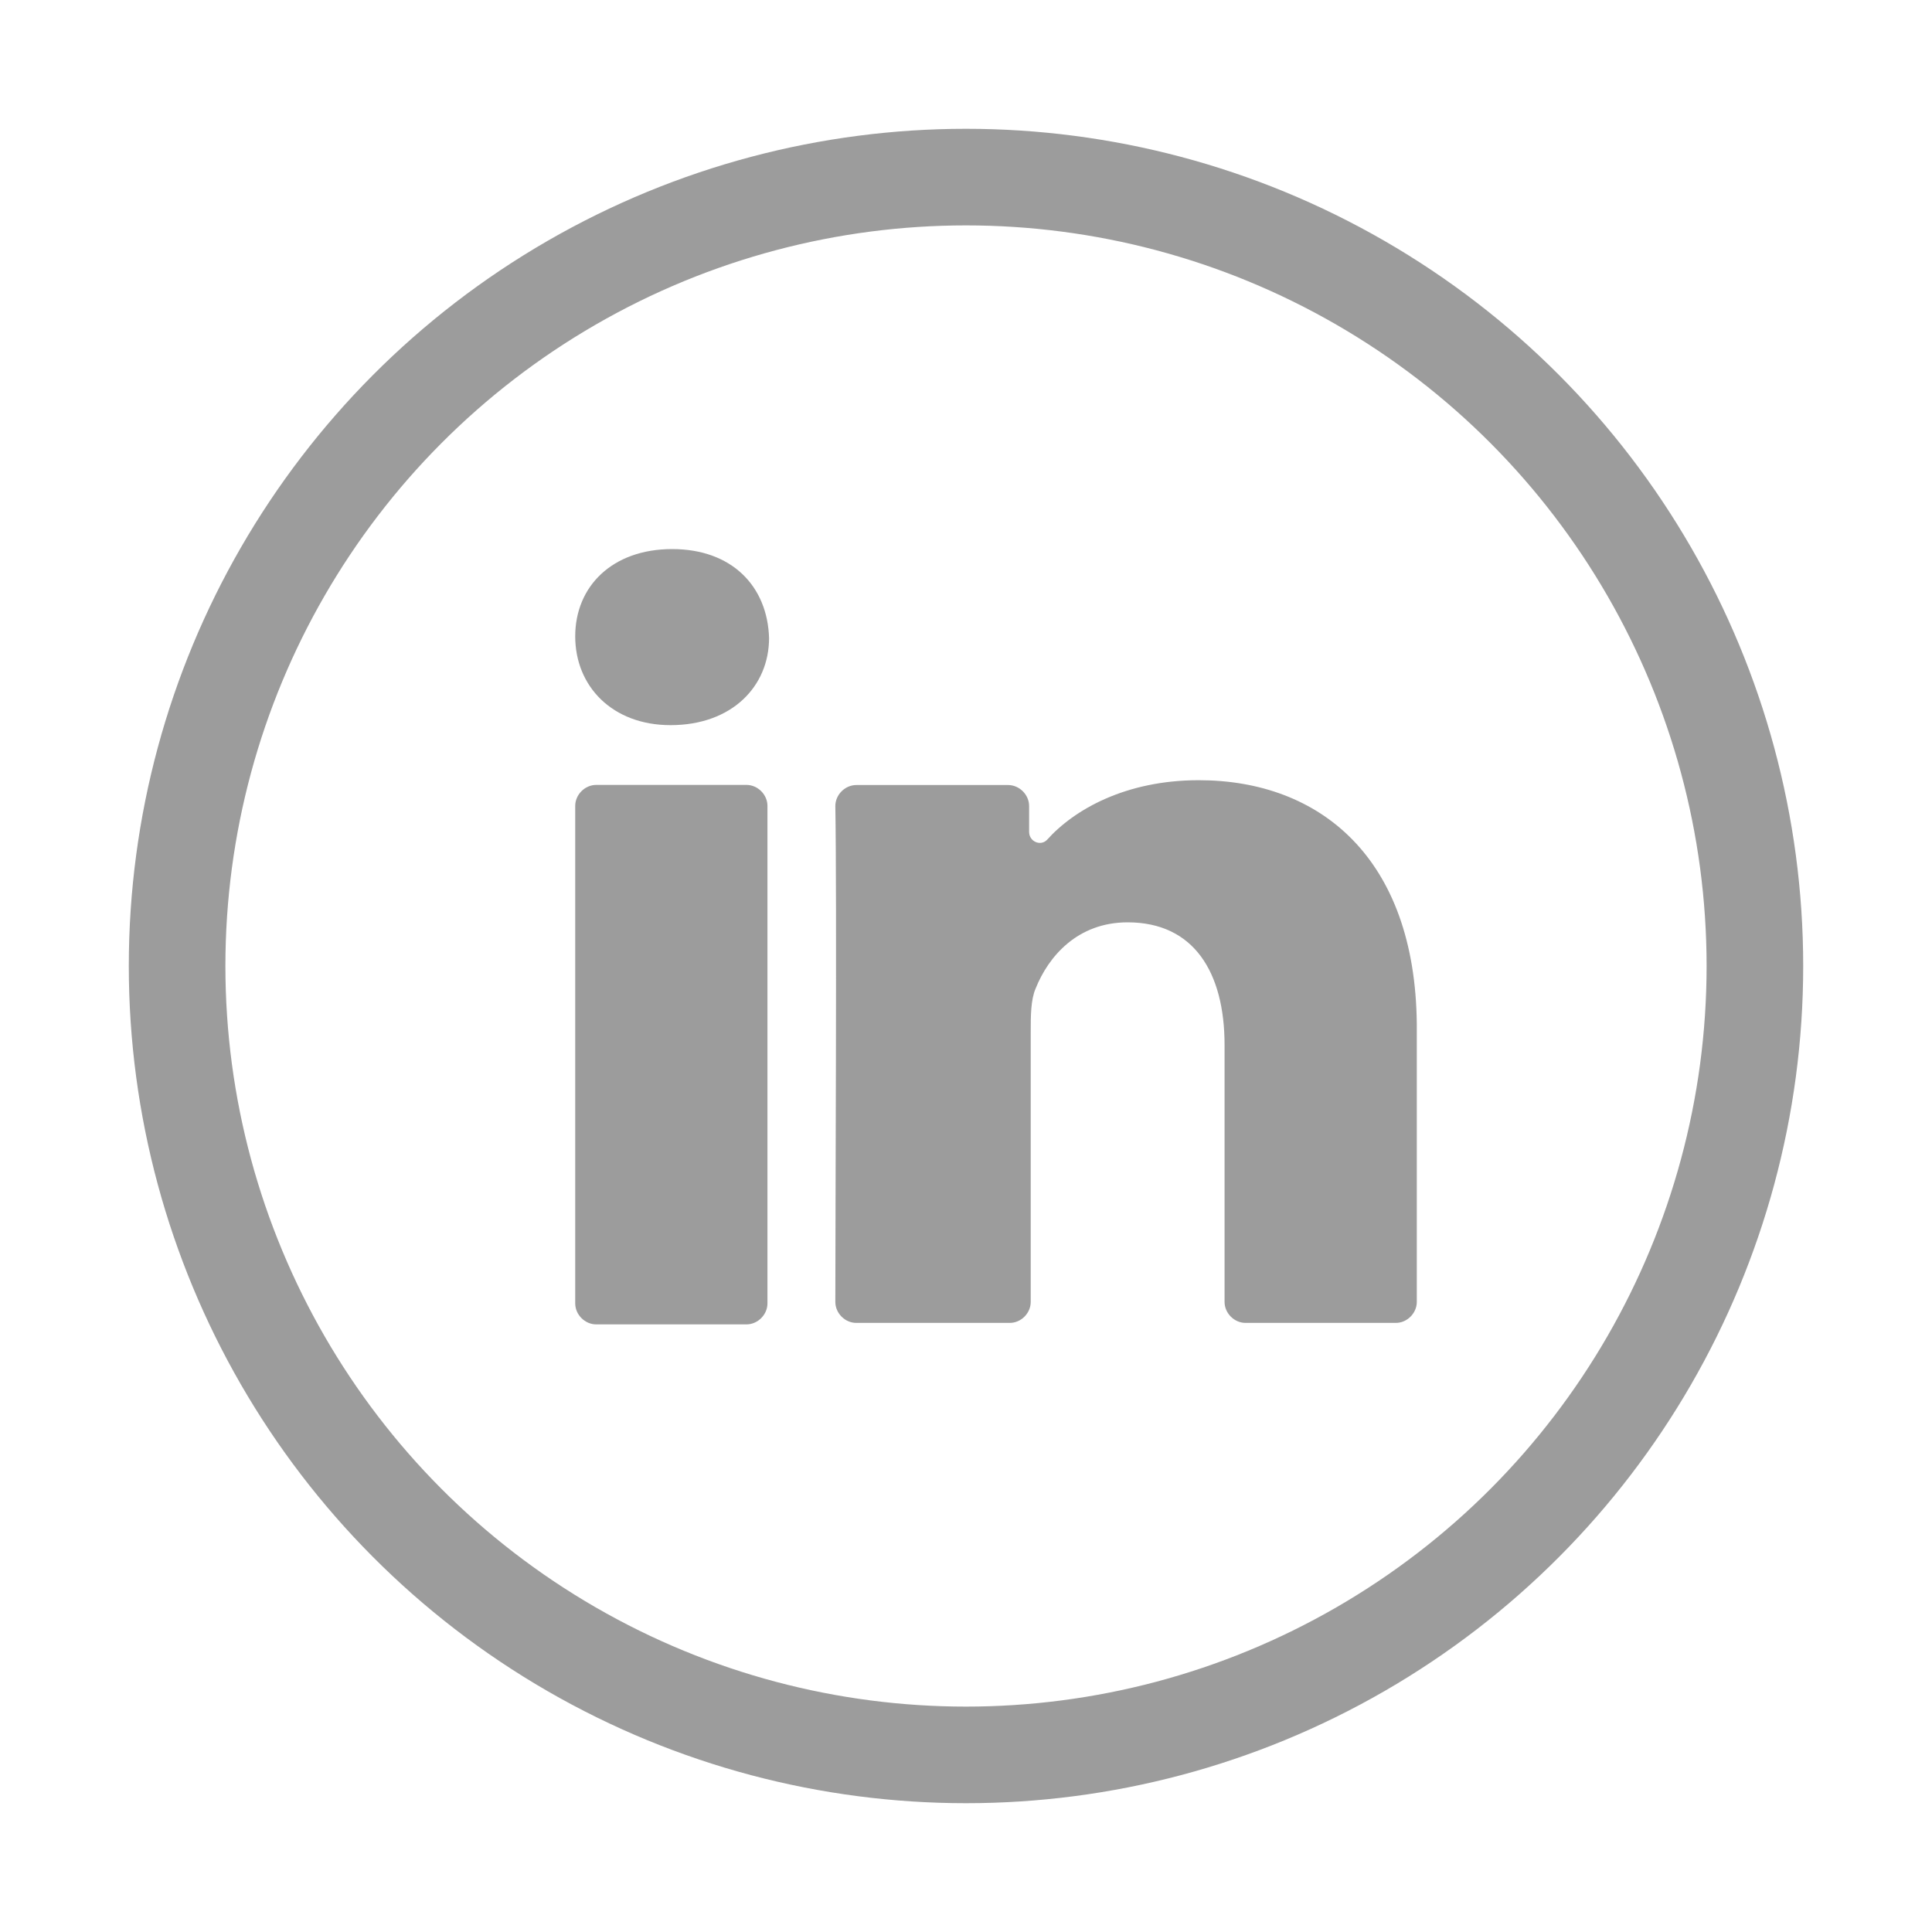 <svg width="30" height="30" viewBox="0 0 30 30" fill="none" xmlns="http://www.w3.org/2000/svg">
<circle cx="15" cy="15" r="12.25" stroke="#9C9C9C" stroke-width="1.5"/>
<path d="M8.932 20.239C8.932 20.415 9.083 20.565 9.258 20.565H11.591C11.766 20.565 11.917 20.415 11.917 20.239V12.514C11.917 12.338 11.766 12.188 11.591 12.188H9.258C9.083 12.188 8.932 12.338 8.932 12.514V20.239Z" fill="#9C9C9C"/>
<path d="M18.614 12.115C17.485 12.115 16.683 12.566 16.256 13.043C16.156 13.143 15.98 13.068 15.98 12.917V12.516C15.98 12.341 15.83 12.19 15.654 12.19H13.297C13.121 12.19 12.971 12.341 12.971 12.516C12.996 13.946 12.971 18.887 12.971 20.216C12.971 20.392 13.121 20.542 13.297 20.542H15.679C15.855 20.542 16.005 20.392 16.005 20.216V16.027C16.005 15.777 16.005 15.526 16.081 15.35C16.281 14.849 16.733 14.322 17.51 14.322C18.539 14.322 19.015 15.099 19.015 16.228V20.216C19.015 20.392 19.166 20.542 19.341 20.542H21.674C21.849 20.542 22 20.392 22 20.216V15.902C21.975 13.319 20.495 12.115 18.614 12.115Z" fill="#9C9C9C"/>
<path d="M10.412 11.26C11.365 11.26 11.942 10.658 11.942 9.906C11.917 9.103 11.365 8.526 10.437 8.526C9.509 8.526 8.932 9.103 8.932 9.881C8.932 10.658 9.509 11.26 10.412 11.26Z" fill="#9C9C9C"/>
</svg>
